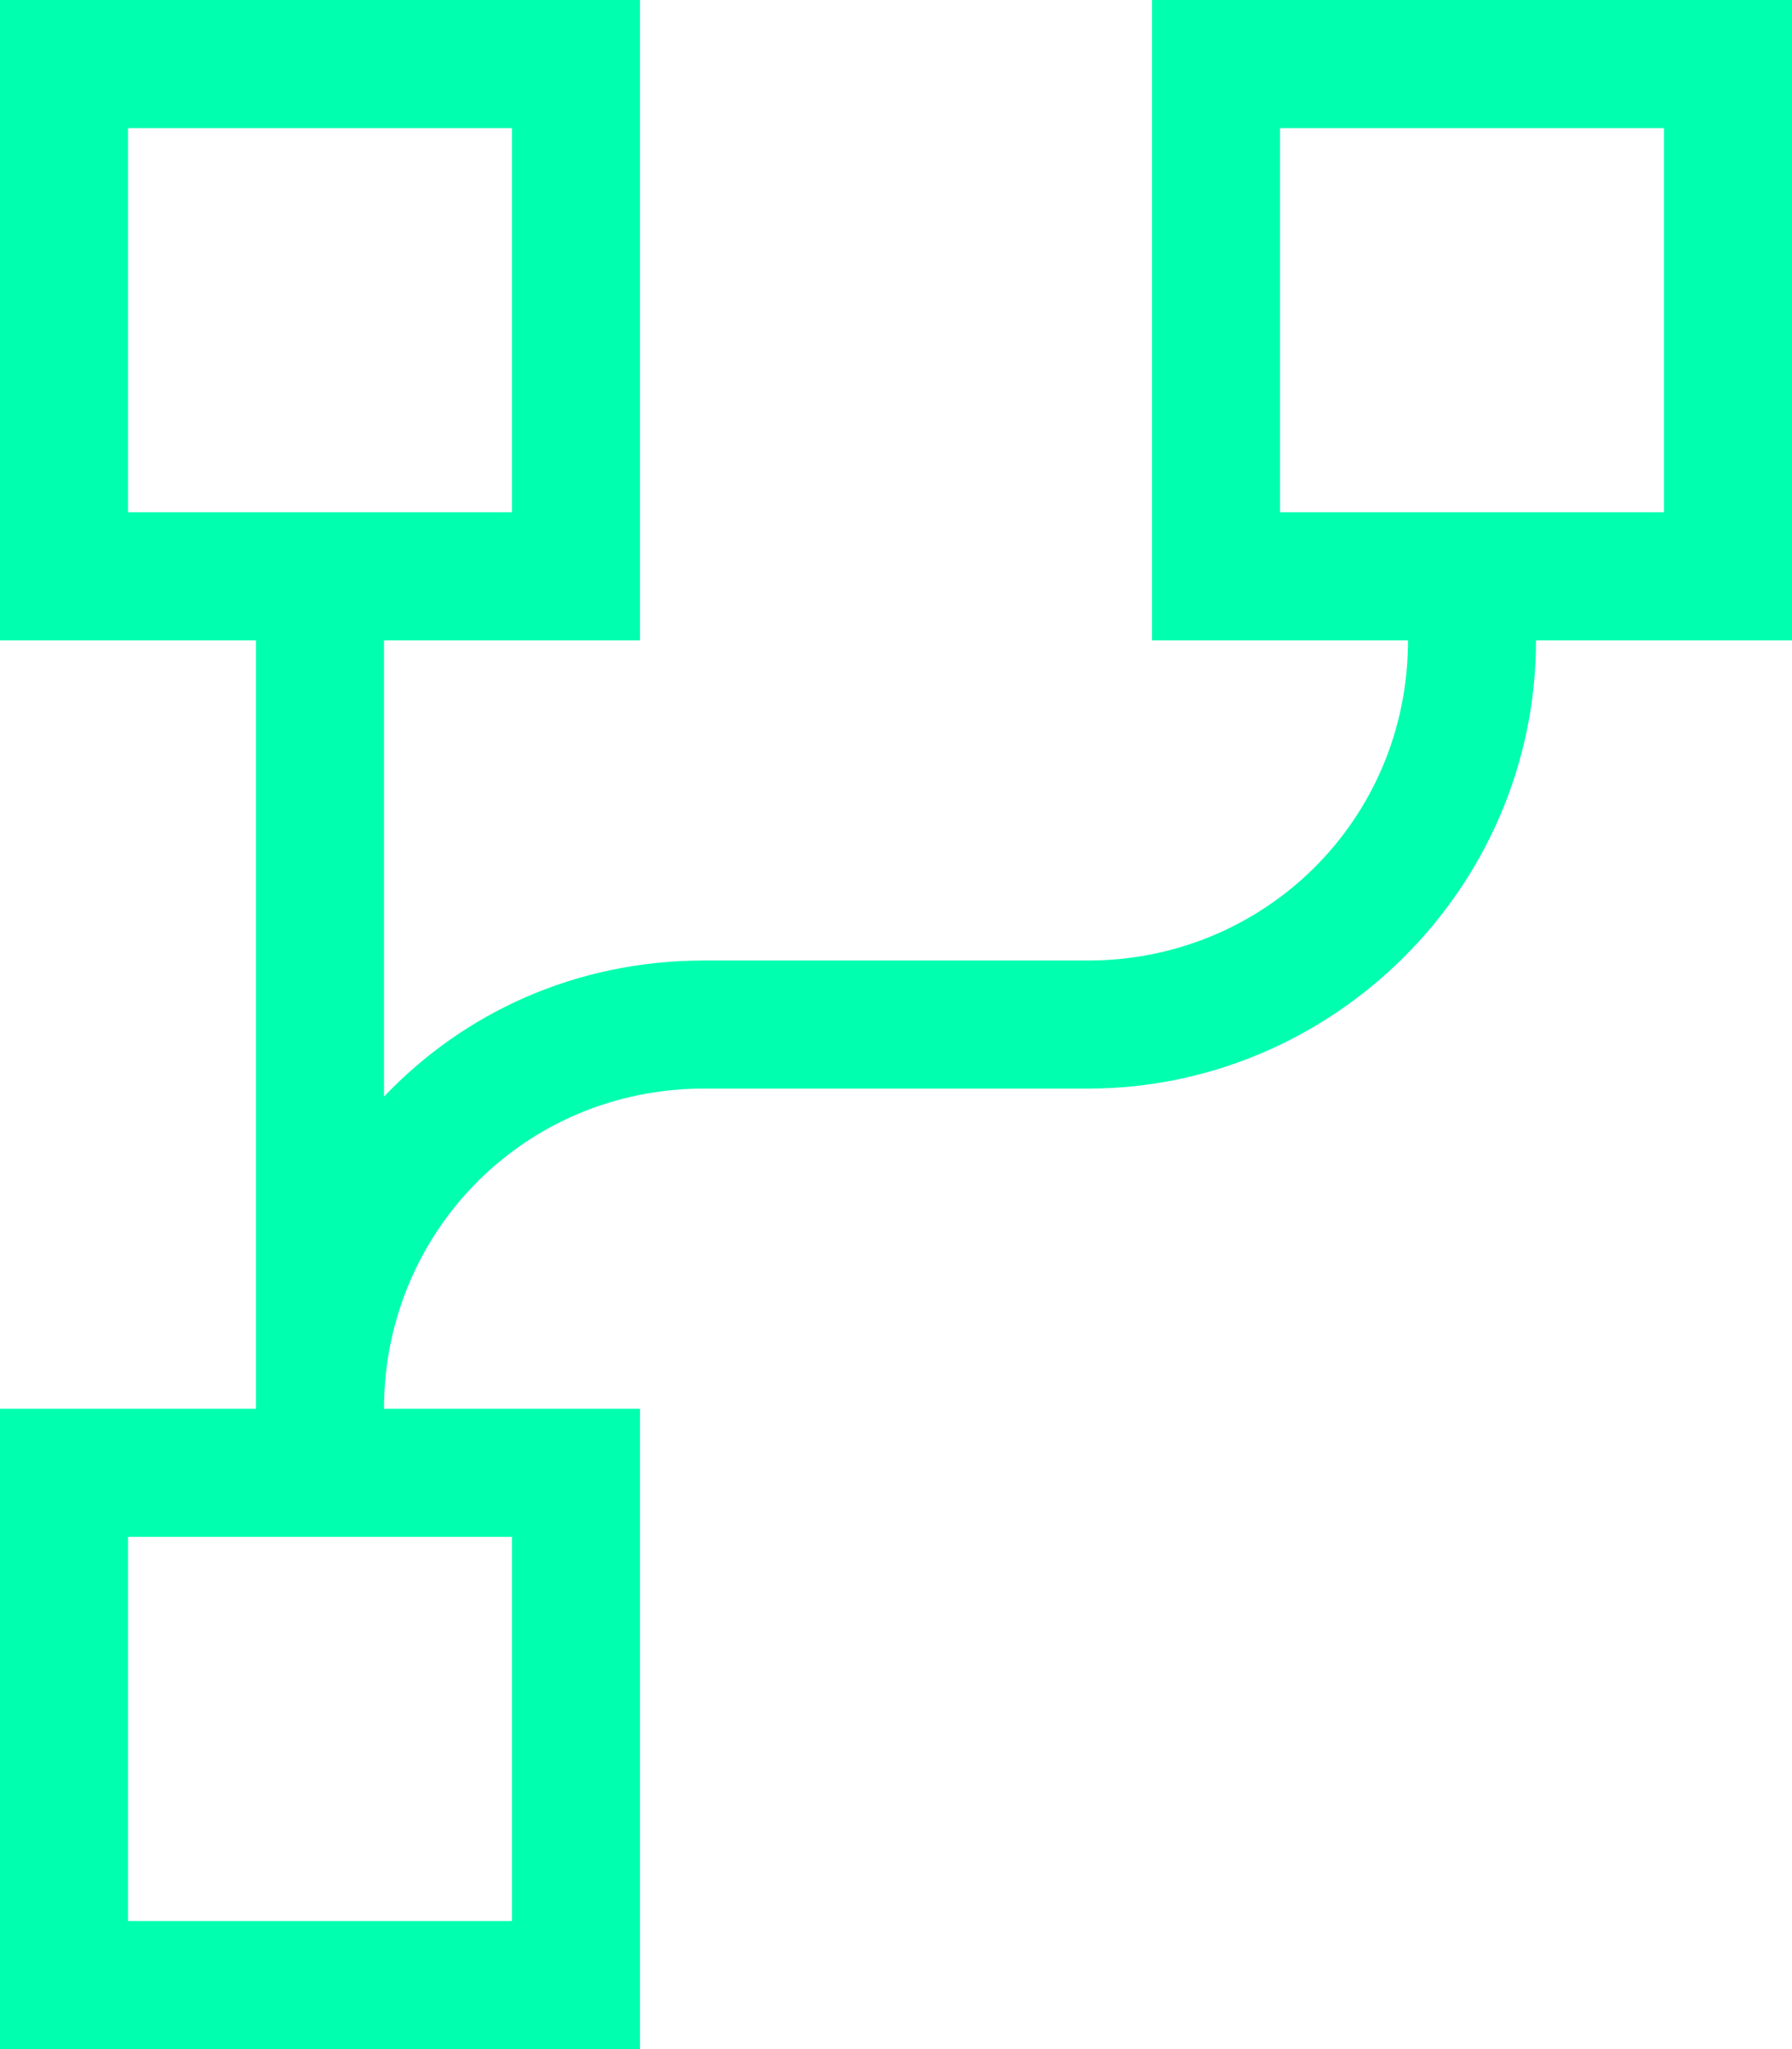 <?xml version="1.0" encoding="UTF-8"?> <svg xmlns="http://www.w3.org/2000/svg" width="84" height="96" viewBox="0 0 84 96" fill="none"><path d="M24 6H6V24H24V6ZM6 0H24H30V6V24V30H24H18V51.375C21.75 47.438 27 45 33 45H51C59.25 45 66 38.438 66 30H60H54V24V6V0H60H78H84V6V24V30H78H72C72 41.625 62.438 51 51 51H33C24.562 51 18 57.75 18 66H24H30V72V90V96H24H6H0V90V72V66H6H12V30H6H0V24V6V0H6ZM72 24H78V6H60V24H66H72ZM24 72H6V90H24V72Z" fill="#00FFAF"></path></svg> 